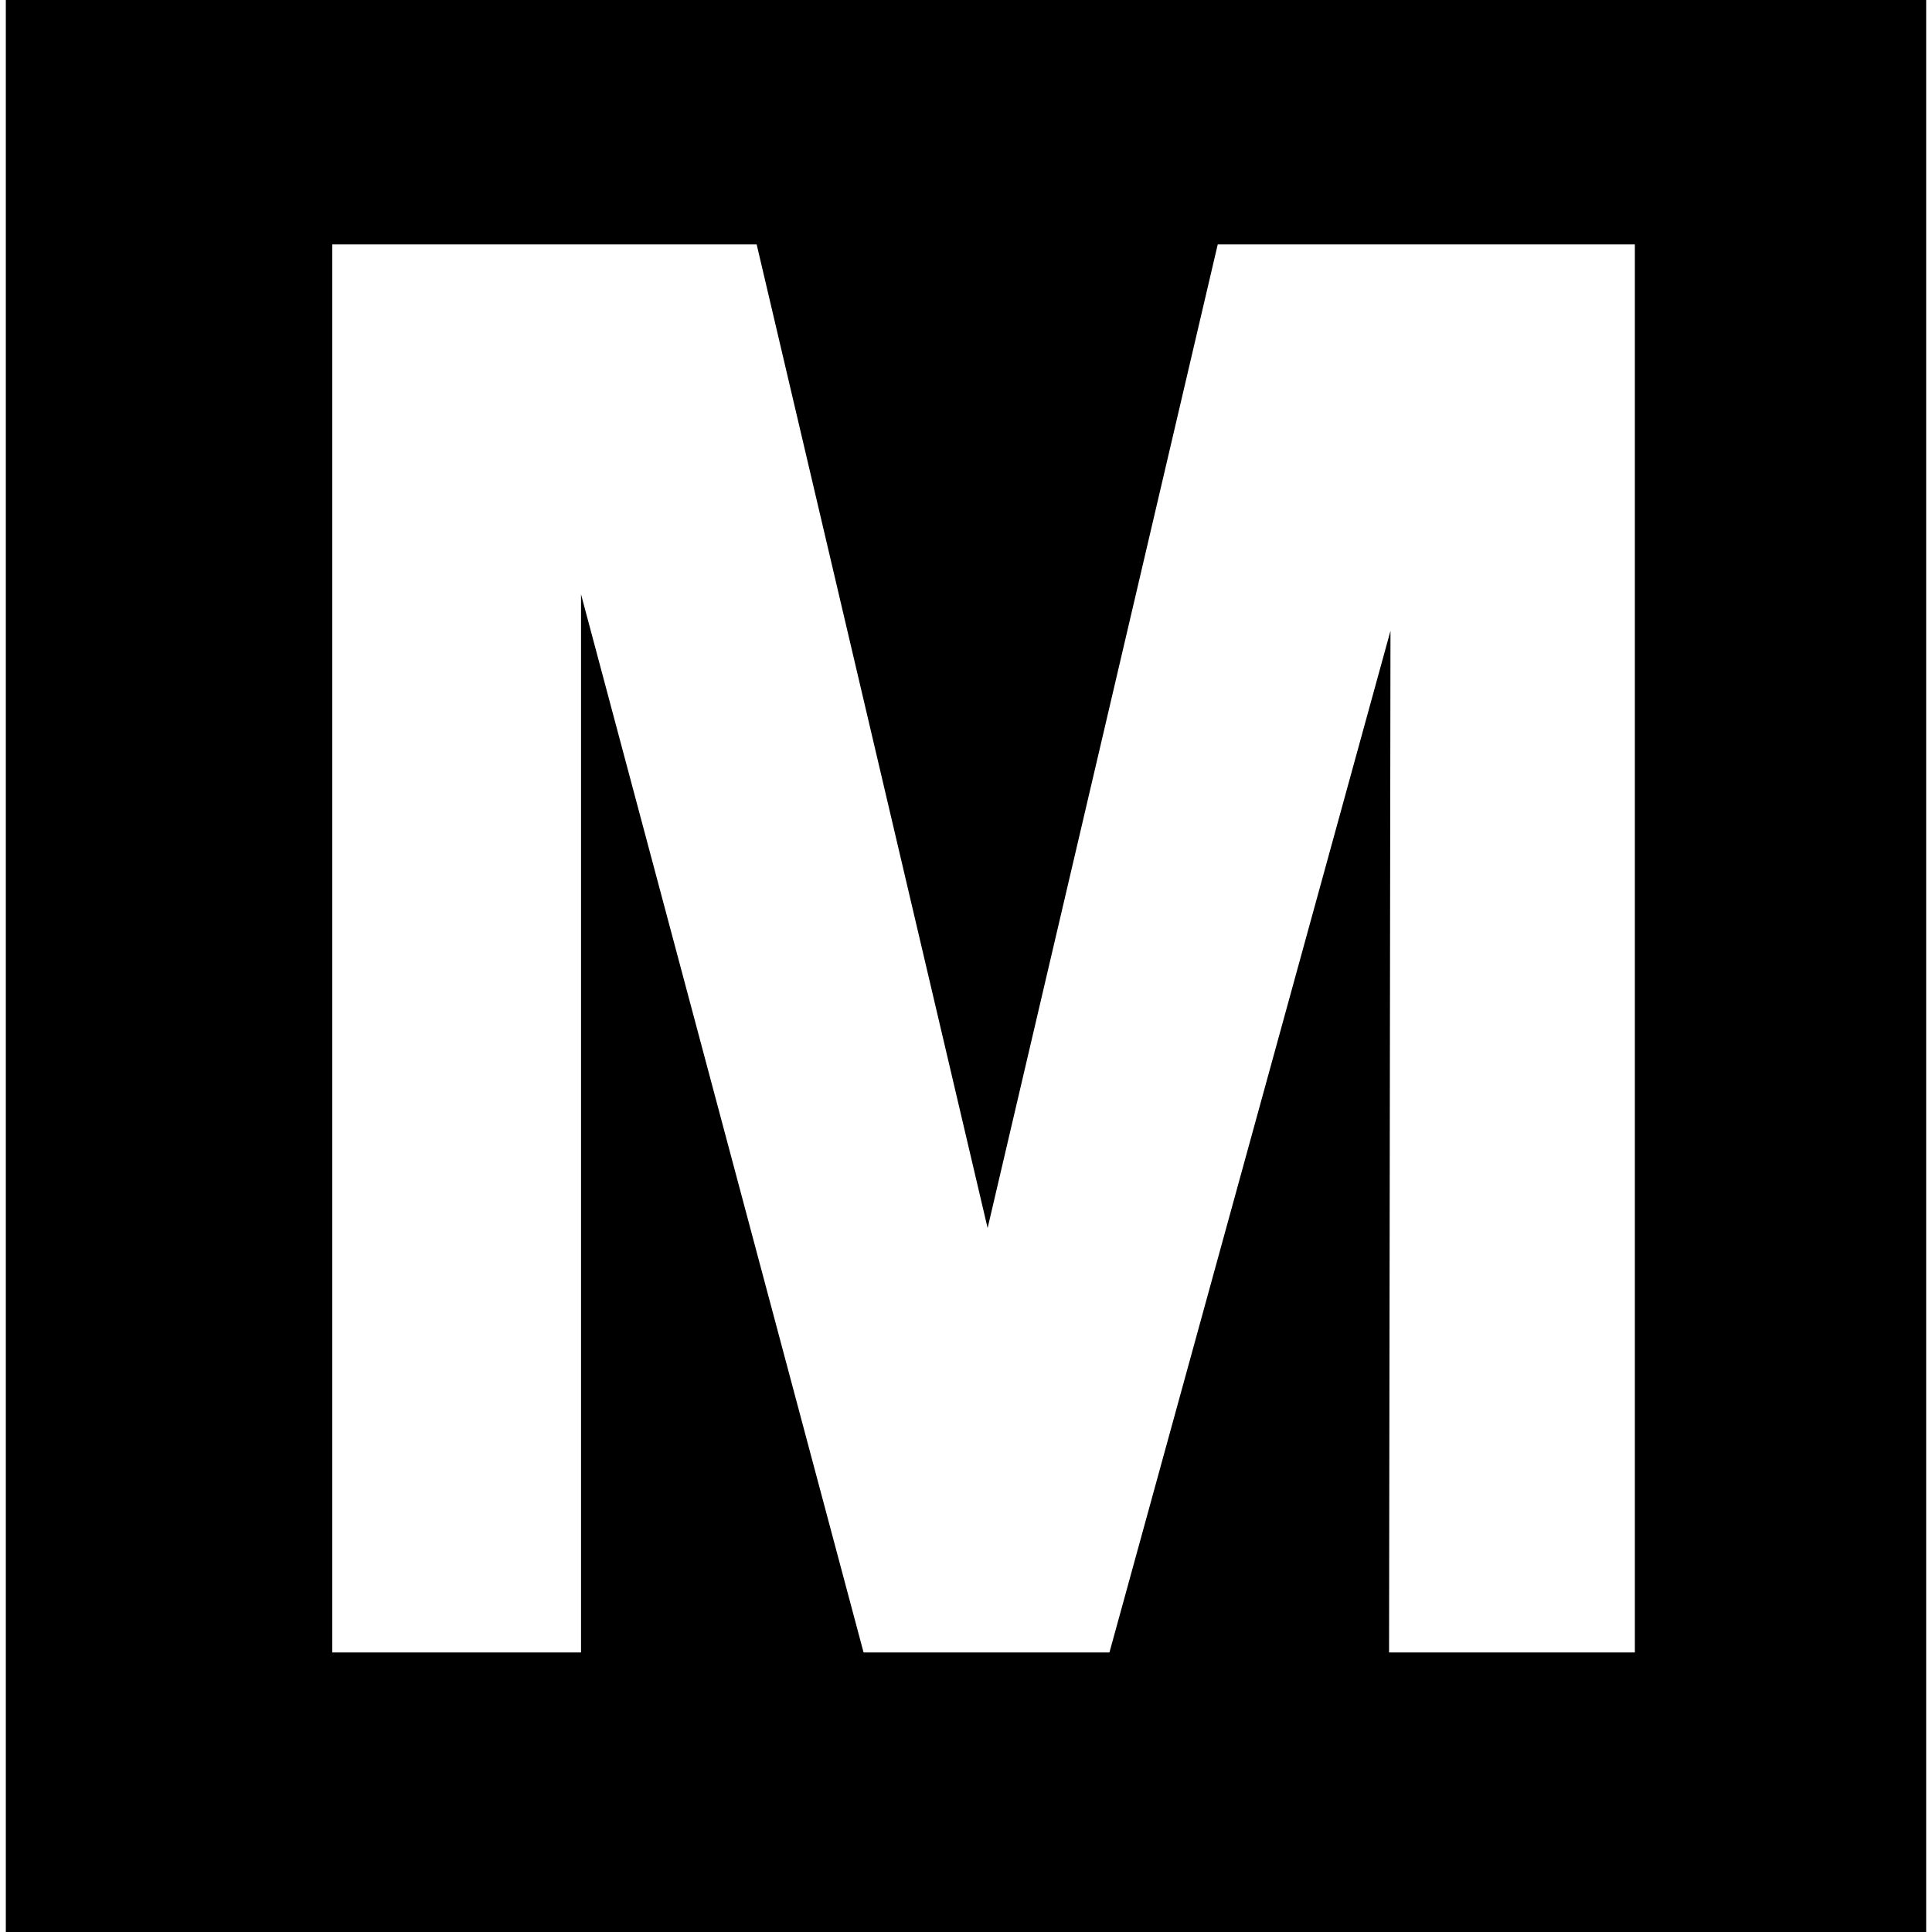 <?xml version="1.0" encoding="iso-8859-1"?>
<!-- Uploaded to: SVG Repo, www.svgrepo.com, Generator: SVG Repo Mixer Tools -->
<!DOCTYPE svg PUBLIC "-//W3C//DTD SVG 1.1//EN" "http://www.w3.org/Graphics/SVG/1.1/DTD/svg11.dtd">
<svg fill="#000000" version="1.1" id="Capa_1" xmlns="http://www.w3.org/2000/svg" xmlns:xlink="http://www.w3.org/1999/xlink" 
	 width="800px" height="800px" viewBox="0 0 93.5 93.5" xml:space="preserve">
<g>
	<path d="M0.282,0v93.5h92.936V0H0.282z M79.12,79.971H67.224l0.069-49.442L53.692,79.971H41.793L28.119,28.759v51.212H16.08V11.828
		h20.539l11.177,47.604l11.137-47.604H79.12V79.971z"/>
</g>
</svg>
